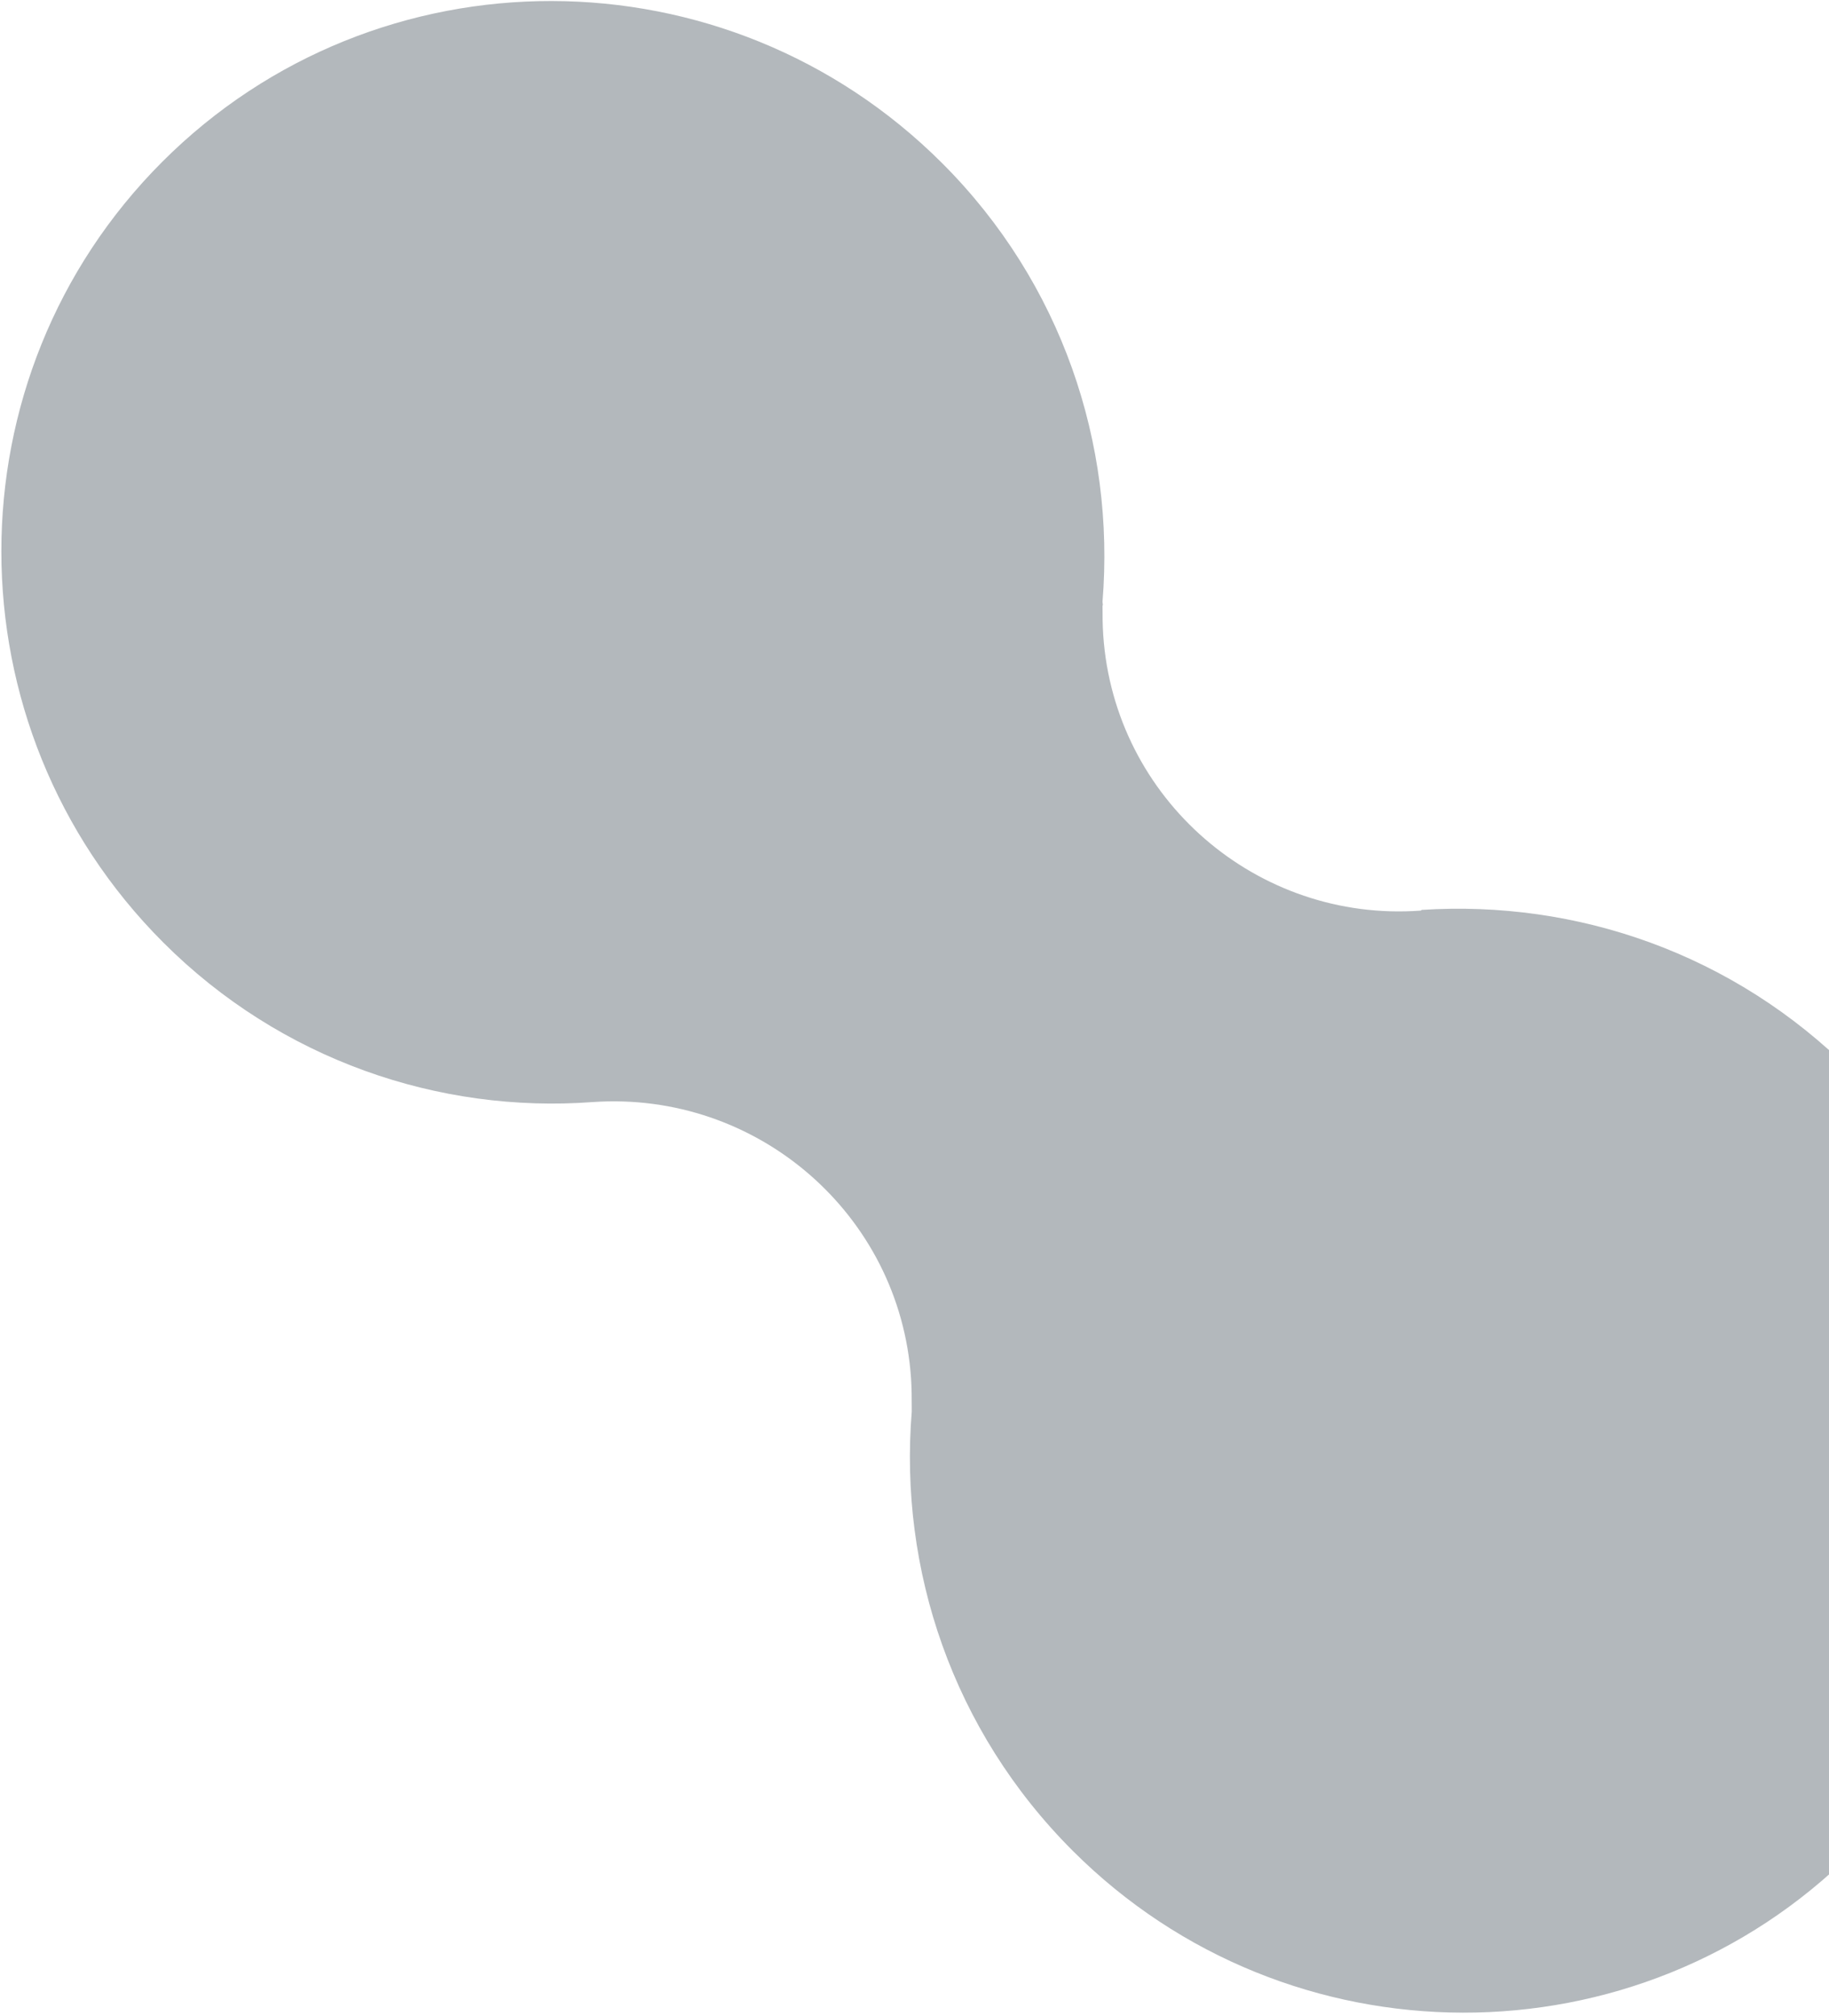<svg width="402" height="443" viewBox="0 0 402 443" fill="none" xmlns="http://www.w3.org/2000/svg">
<path d="M312.298 200.098C276.306 202.754 244.927 175.57 242.484 139.572C242.331 137.322 242.329 135.222 242.326 133.122C242.476 132.972 242.325 132.522 242.325 132.222C245.133 97.58 233.392 62.171 207.113 35.892C159.662 -11.559 82.872 -11.651 35.685 35.535C-11.502 82.722 -11.559 159.662 35.892 207.113C61.72 232.941 96.53 244.682 130.272 242.173C166.415 239.667 197.793 266.851 200.237 302.849C200.389 305.099 200.392 307.199 200.394 309.299C200.395 309.599 200.395 309.898 200.395 310.198C197.588 344.841 209.329 380.25 235.757 406.679C283.058 453.979 359.998 454.222 407.335 406.886C454.672 359.549 454.279 282.759 406.978 235.458C381 209.48 346.49 197.74 312.448 199.948L312.298 200.098Z" fill="#B3B8BC"/>
</svg>

